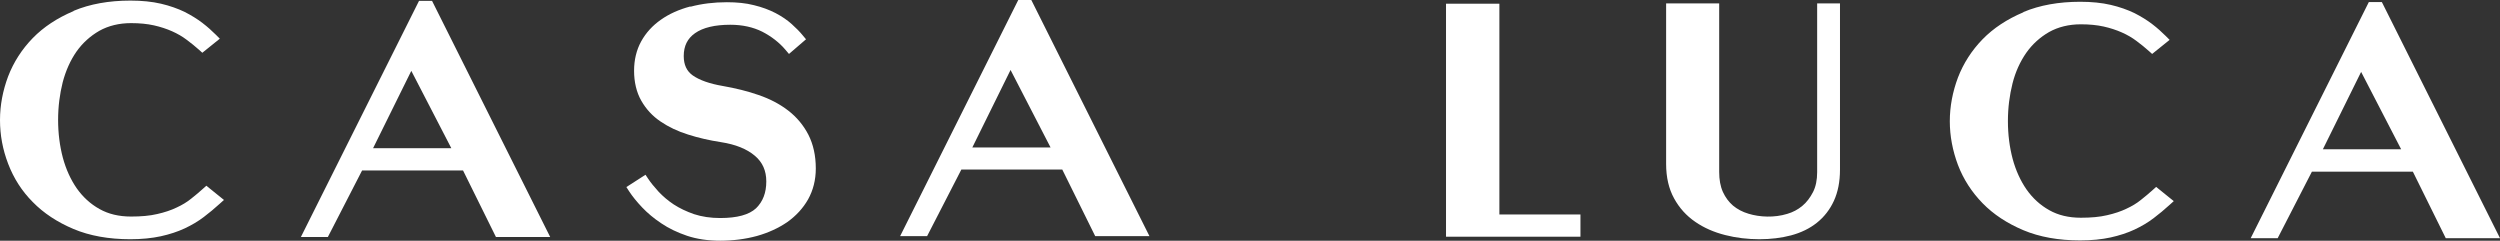 <?xml version="1.0" encoding="UTF-8"?>
<svg id="Layer_2" xmlns="http://www.w3.org/2000/svg" version="1.1" viewBox="0 0 168.67 16.24">
  <rect x="0" y="0" width="168.67" height="16.24" fill="#333333" stroke="none"/>
  <!-- Generator: Adobe Illustrator 29.8.1, SVG Export Plug-In . SVG Version: 2.1.1 Build 2)  -->
  <defs>
    <style>
      .st0 {
        fill: #fff;
      }
    </style>
  </defs>
  <g id="Layer_1-2">
    <g>
      <path class="st0" d="M4.96.75c-1.09.46-2.02,1.07-2.75,1.82-.73.75-1.29,1.62-1.66,2.58C.19,6.11,0,7.1,0,8.1s.18,1.99.55,2.95c.37.97.92,1.84,1.66,2.58.73.75,1.66,1.36,2.75,1.82s2.38.69,3.83.69c.77,0,1.46-.07,2.06-.2.59-.13,1.14-.31,1.61-.53.47-.22.91-.48,1.29-.77.37-.28.73-.58,1.07-.89l.29-.26-1.19-.96-.21.19c-.25.23-.53.46-.82.69-.27.22-.6.42-.97.59-.37.18-.82.33-1.31.44-.5.12-1.09.17-1.77.17-.82,0-1.53-.17-2.13-.51-.61-.34-1.12-.81-1.53-1.39-.41-.59-.73-1.29-.94-2.07-.21-.79-.32-1.65-.32-2.55s.11-1.74.31-2.54c.21-.79.52-1.48.93-2.07.41-.58.93-1.05,1.54-1.4.61-.34,1.33-.52,2.14-.52.58,0,1.09.05,1.54.15s.87.24,1.23.4c.36.16.69.35.98.57.3.22.59.46.85.69l.21.19,1.18-.95-.26-.26c-.27-.27-.57-.54-.91-.8-.35-.27-.76-.52-1.21-.75-.46-.22-.99-.41-1.59-.55-.6-.14-1.29-.21-2.06-.21-1.45,0-2.73.23-3.83.69"/>
      <path class="st0" d="M27.75,4.78l2.7,5.22h-5.28l2.58-5.22ZM28.27.06l-7.97,15.93h1.82l2.31-4.49h6.81l2.22,4.49h3.66L29.15.06h-.89.01Z"/>
      <path class="st0" d="M46.56.44c-.75.2-1.42.5-1.97.89-.56.39-1.01.88-1.33,1.46-.32.58-.48,1.25-.48,1.99s.16,1.45.49,2.02c.32.56.75,1.03,1.3,1.4.53.36,1.15.66,1.86.88.69.22,1.43.39,2.21.51.98.15,1.75.46,2.29.92.52.44.77,1.01.77,1.73,0,.77-.23,1.36-.69,1.81-.47.44-1.28.66-2.42.66-.65,0-1.24-.09-1.76-.26-.52-.18-.98-.4-1.38-.66-.39-.26-.73-.55-1.02-.86-.29-.32-.53-.61-.7-.87l-.18-.27-1.29.83.18.28c.22.34.52.71.88,1.09s.8.75,1.3,1.08c.5.34,1.09.62,1.74.84.66.22,1.41.33,2.23.33.87,0,1.71-.11,2.48-.32.78-.22,1.47-.54,2.05-.94.59-.42,1.06-.93,1.4-1.53.34-.61.52-1.31.52-2.08,0-.87-.17-1.63-.5-2.28-.33-.64-.79-1.19-1.36-1.63s-1.24-.79-2-1.05c-.74-.26-1.56-.46-2.42-.61-.88-.15-1.56-.39-2.02-.71-.41-.29-.61-.72-.61-1.31,0-.68.25-1.18.76-1.54.54-.38,1.34-.57,2.38-.57.82,0,1.54.16,2.16.47.62.32,1.15.73,1.58,1.24l.22.26,1.15-.99-.21-.25c-.21-.26-.47-.52-.76-.78-.3-.27-.67-.52-1.09-.74-.43-.22-.91-.4-1.45-.53-.54-.14-1.16-.2-1.83-.2-.87,0-1.69.1-2.44.3"/>
      <path class="st0" d="M68.18,4.72l2.7,5.23h-5.28l2.58-5.23ZM68.7,0l-7.97,15.93h1.82l2.31-4.49h6.81l2.22,4.49h3.66l-7.97-15.93h-.89.01Z"/>
      <path class="st0" d="M122.6.23v11.39c0,.52-.09.97-.28,1.34s-.43.69-.72.93c-.3.25-.64.43-1.02.54-.88.27-1.86.22-2.61-.01-.41-.12-.76-.31-1.05-.55-.28-.24-.51-.55-.68-.92h0c-.17-.38-.25-.83-.25-1.34V.23h-3.58v10.83c0,.9.18,1.68.54,2.33.35.64.83,1.17,1.43,1.58.58.4,1.26.7,2.02.89.74.19,1.52.28,2.3.28s1.49-.09,2.14-.26c.67-.18,1.25-.46,1.74-.85s.88-.89,1.15-1.48c.27-.59.41-1.29.41-2.1V.23h-1.55.01Z"/>
      <path class="st0" d="M136.51.83c-1.09.46-2.02,1.07-2.75,1.82s-1.29,1.62-1.66,2.58c-.36.96-.55,1.95-.55,2.95s.19,1.99.55,2.95c.37.97.93,1.83,1.66,2.58.73.75,1.66,1.36,2.75,1.82s2.38.69,3.83.69c.77,0,1.46-.07,2.06-.2.59-.13,1.14-.31,1.61-.53.47-.22.91-.48,1.29-.77.37-.28.73-.58,1.07-.89l.29-.26-1.19-.96-.21.19c-.25.23-.53.46-.82.69-.27.22-.6.42-.97.59-.37.18-.82.33-1.31.44-.5.12-1.09.17-1.77.17-.82,0-1.53-.17-2.13-.51-.61-.34-1.12-.81-1.53-1.39-.41-.59-.73-1.29-.94-2.07-.21-.79-.32-1.65-.32-2.55s.11-1.74.31-2.54c.2-.79.52-1.48.93-2.07.41-.58.93-1.05,1.54-1.4.61-.34,1.33-.52,2.14-.52.58,0,1.09.05,1.54.15s.87.24,1.23.4.69.35.98.57c.3.22.59.46.85.69l.21.19,1.18-.95-.26-.26c-.27-.27-.57-.54-.91-.8-.35-.27-.76-.52-1.21-.75-.46-.22-.99-.41-1.59-.55-.6-.14-1.29-.21-2.06-.21-1.45,0-2.73.23-3.83.69"/>
      <path class="st0" d="M159.3,4.85l2.7,5.22h-5.28l2.58-5.22ZM159.82.14l-7.97,15.93h1.82l2.31-4.49h6.81l2.22,4.49h3.66L160.7.14h-.89.01Z"/>
      <polygon class="st0" points="97.56 .25 97.56 15.97 106.63 15.97 106.63 14.47 101.16 14.47 101.16 .25 97.56 .25"/>
    </g>
  </g>
</svg>